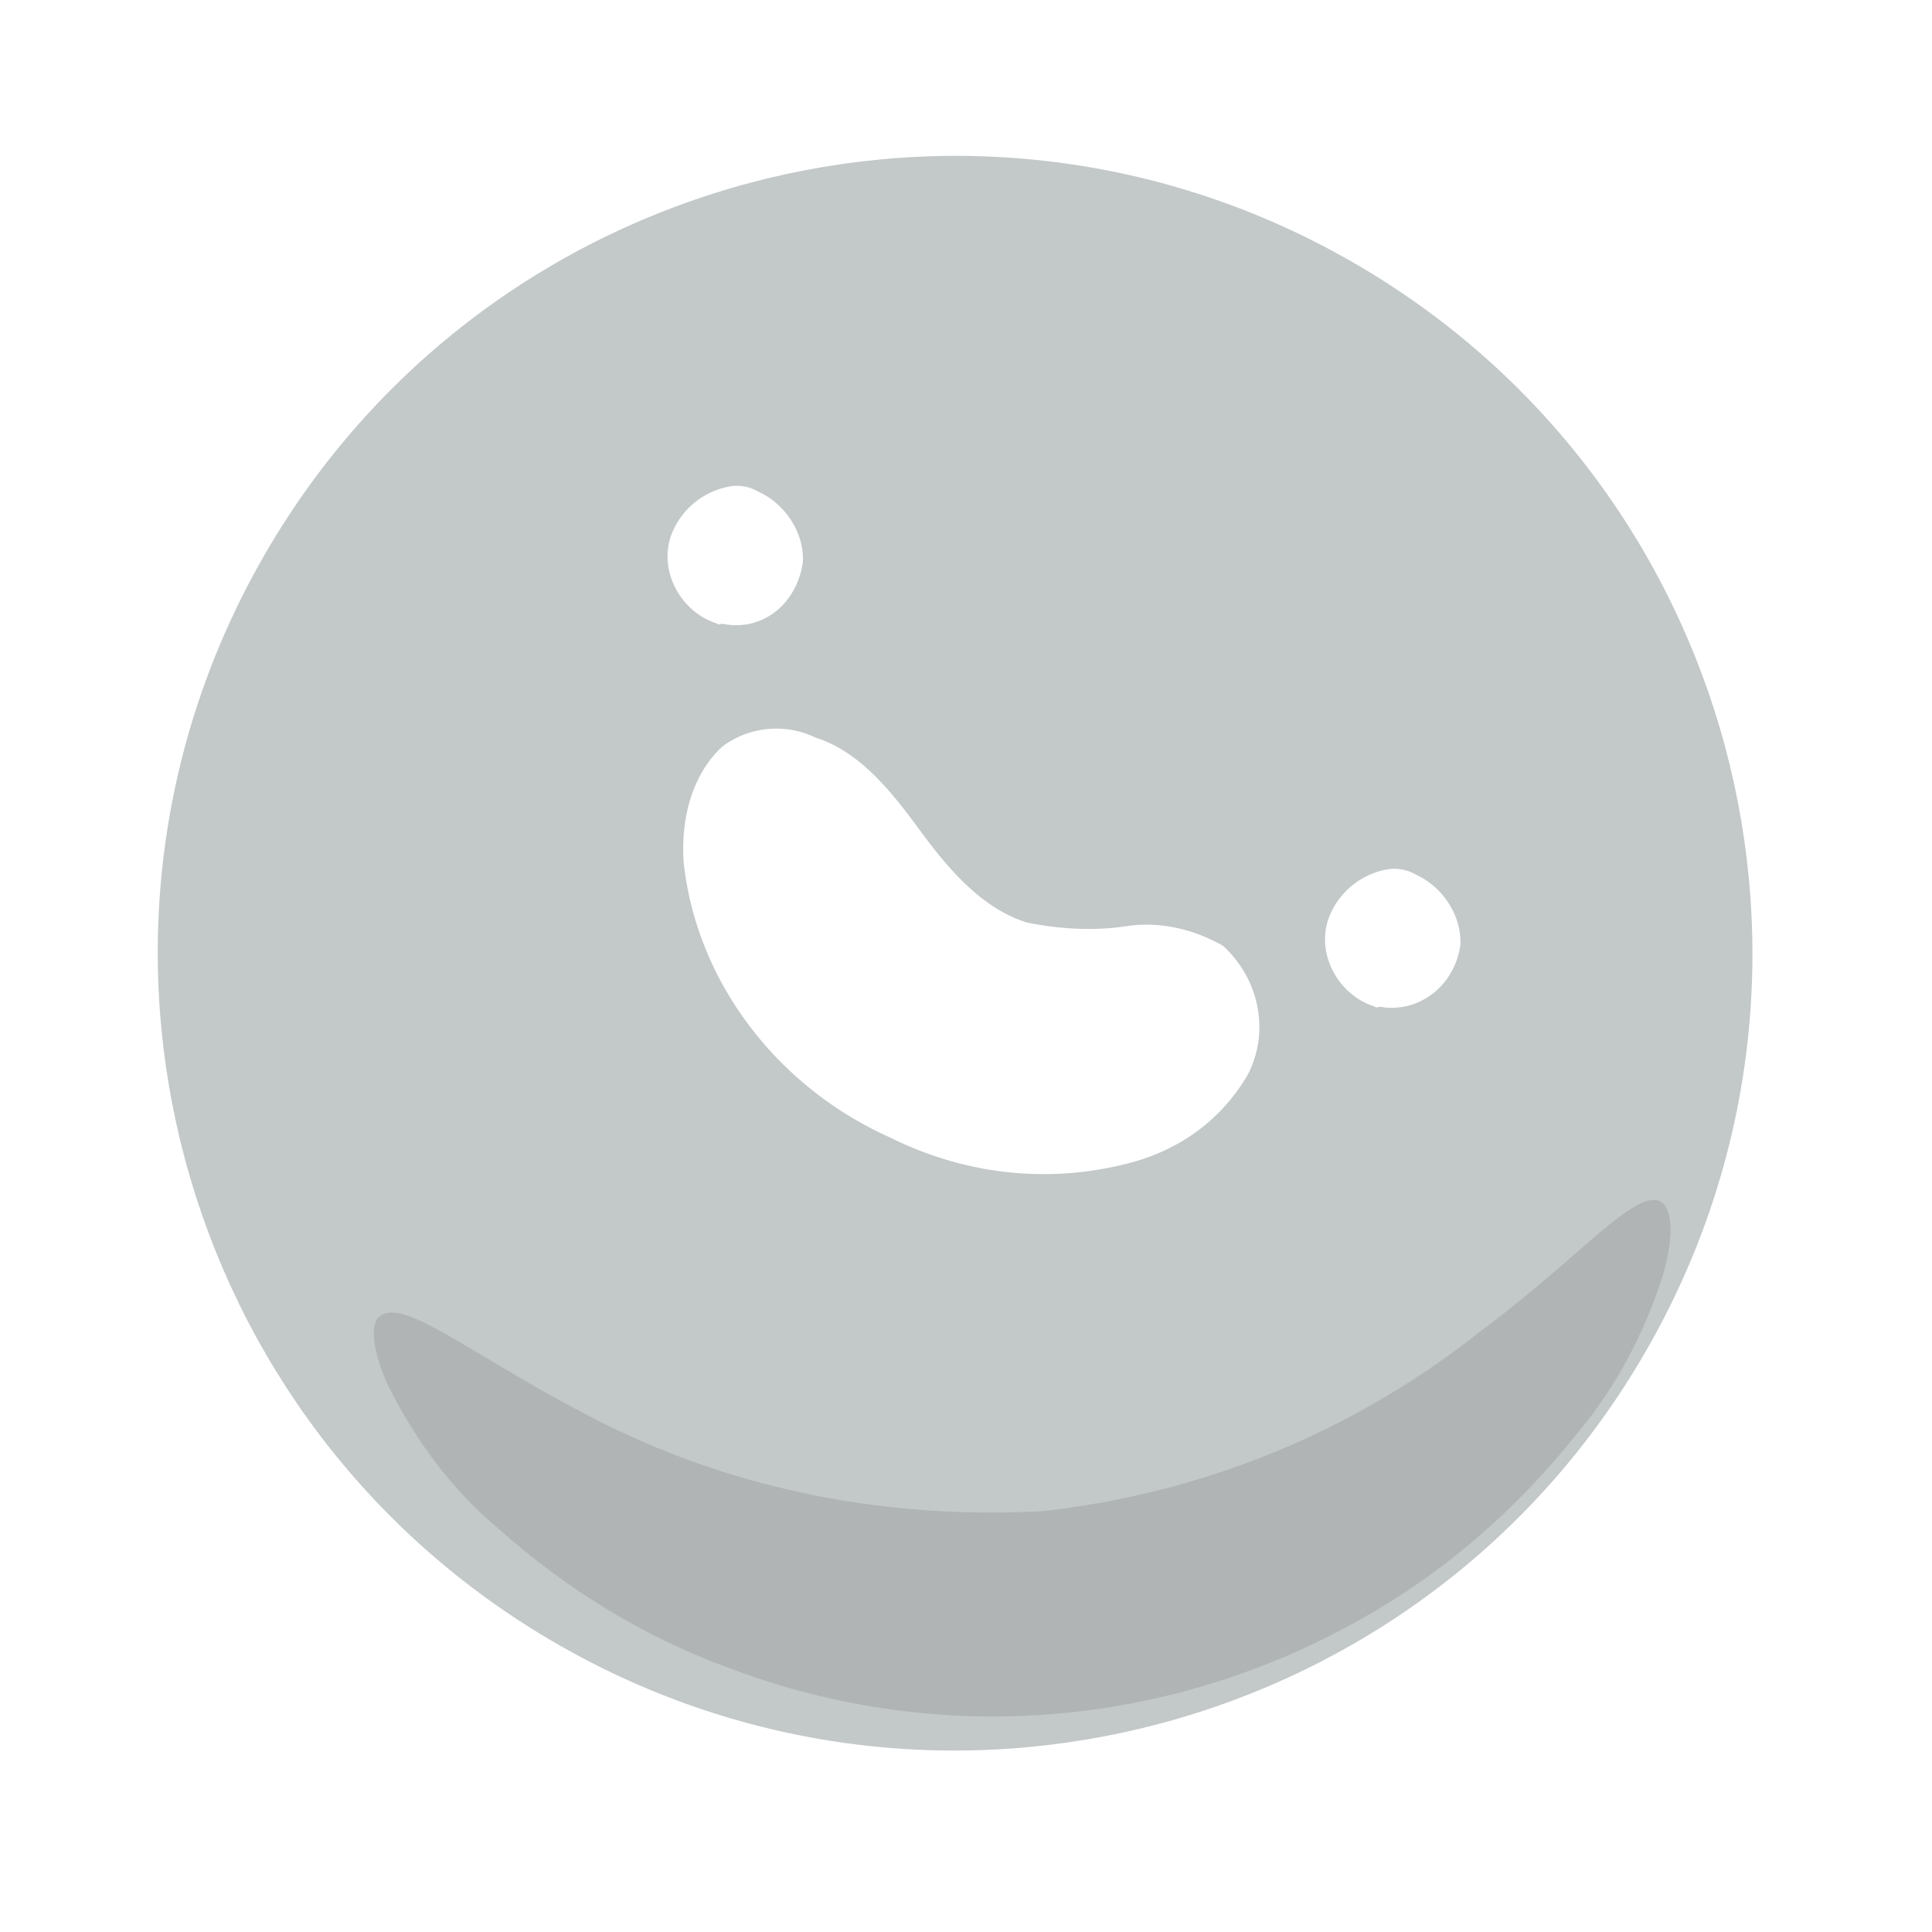 <svg xmlns="http://www.w3.org/2000/svg" width="60" height="60" viewBox="0 0 60 60"><defs><filter id="2vkua" width="156%" height="156%" x="-18%" y="-18%" filterUnits="objectBoundingBox"><feGaussianBlur in="SourceGraphic" result="FeGaussianBlur1196Out" stdDeviation="2 2"/></filter><filter id="2vkub" width="160%" height="188%" x="-20%" y="-34%" filterUnits="objectBoundingBox"><feGaussianBlur in="SourceGraphic" result="FeGaussianBlur1203Out" stdDeviation="2 2"/></filter><filter id="2vkuc" width="184%" height="192%" x="-32%" y="-36%" filterUnits="objectBoundingBox"><feGaussianBlur in="SourceGraphic" result="FeGaussianBlur1210Out" stdDeviation="2 2"/></filter><filter id="2vkud" width="300%" height="300%" x="-90%" y="-90%" filterUnits="objectBoundingBox"><feGaussianBlur in="SourceGraphic" result="FeGaussianBlur1217Out" stdDeviation="2 2"/></filter><filter id="2vkue" width="300%" height="300%" x="-90%" y="-90%" filterUnits="objectBoundingBox"><feGaussianBlur in="SourceGraphic" result="FeGaussianBlur1224Out" stdDeviation="2 2"/></filter></defs><g><g transform="rotate(30 30 29.5)"><g filter="url(#2vkua)"><path fill="#c3c8c9" d="M29.758 54.516c13.674 0 24.758-11.084 24.758-24.758C54.516 16.085 43.432 5 29.758 5 16.085 5 5 16.085 5 29.758c0 13.674 11.085 24.758 24.758 24.758z"/></g><g filter="url(#2vkub)"><path fill-opacity=".1" d="M52.582 25.48c.403 0 .887.645 1.21 1.935.403 1.855.483 3.71.16 5.565-.403 2.742-1.29 5.484-2.66 7.903-3.468 6.21-9.517 10.484-16.533 11.613-2.742.484-5.564.403-8.306-.161-1.855-.323-3.549-1.049-5.162-2.097-1.048-.726-1.532-1.452-1.37-1.774.322-.887 2.983-.403 6.935-.565 5-.16 9.758-1.774 13.952-4.516 4.032-2.984 7.096-6.935 8.951-11.613 1.532-3.548 1.936-6.21 2.823-6.29z"/></g><g filter="url(#2vkuc)"><path fill="#fff" d="M30.886 35.723c2.58-.162 5-1.21 6.855-3.065 1.129-1.129 1.774-2.58 1.774-4.193-.08-1.533-1.21-2.742-2.661-3.065-1.049 0-2.097.323-2.904.968-.806.645-1.774 1.129-2.741 1.451-1.452.323-2.984-.242-4.275-.806-1.29-.565-2.822-1.21-4.274-.887a2.804 2.804 0 0 0-2.339 1.613s-.725 1.613.726 3.79c2.178 2.984 5.968 4.597 9.839 4.194z"/></g><g filter="url(#2vkud)"><path fill="#fff" d="M19.592 21.608c-.403-.806-1.37-1.29-2.258-1.21-.322 0-.564.081-.806.243a2.387 2.387 0 0 0-.887 2.338c.242 1.13 1.451 1.855 2.58 1.613.081 0 .081 0 .162-.08 1.21-.404 1.693-1.694 1.21-2.904 0 .081 0 0 0 0z"/></g><g filter="url(#2vkue)"><path fill="#fff" d="M43.222 21.698c-.403-.806-1.37-1.29-2.258-1.21-.322 0-.564.081-.806.243a2.387 2.387 0 0 0-.887 2.338c.242 1.13 1.451 1.855 2.58 1.613.081 0 .081 0 .162-.08 1.129-.404 1.693-1.694 1.21-2.904 0 .081 0 0 0 0z"/></g></g></g></svg>